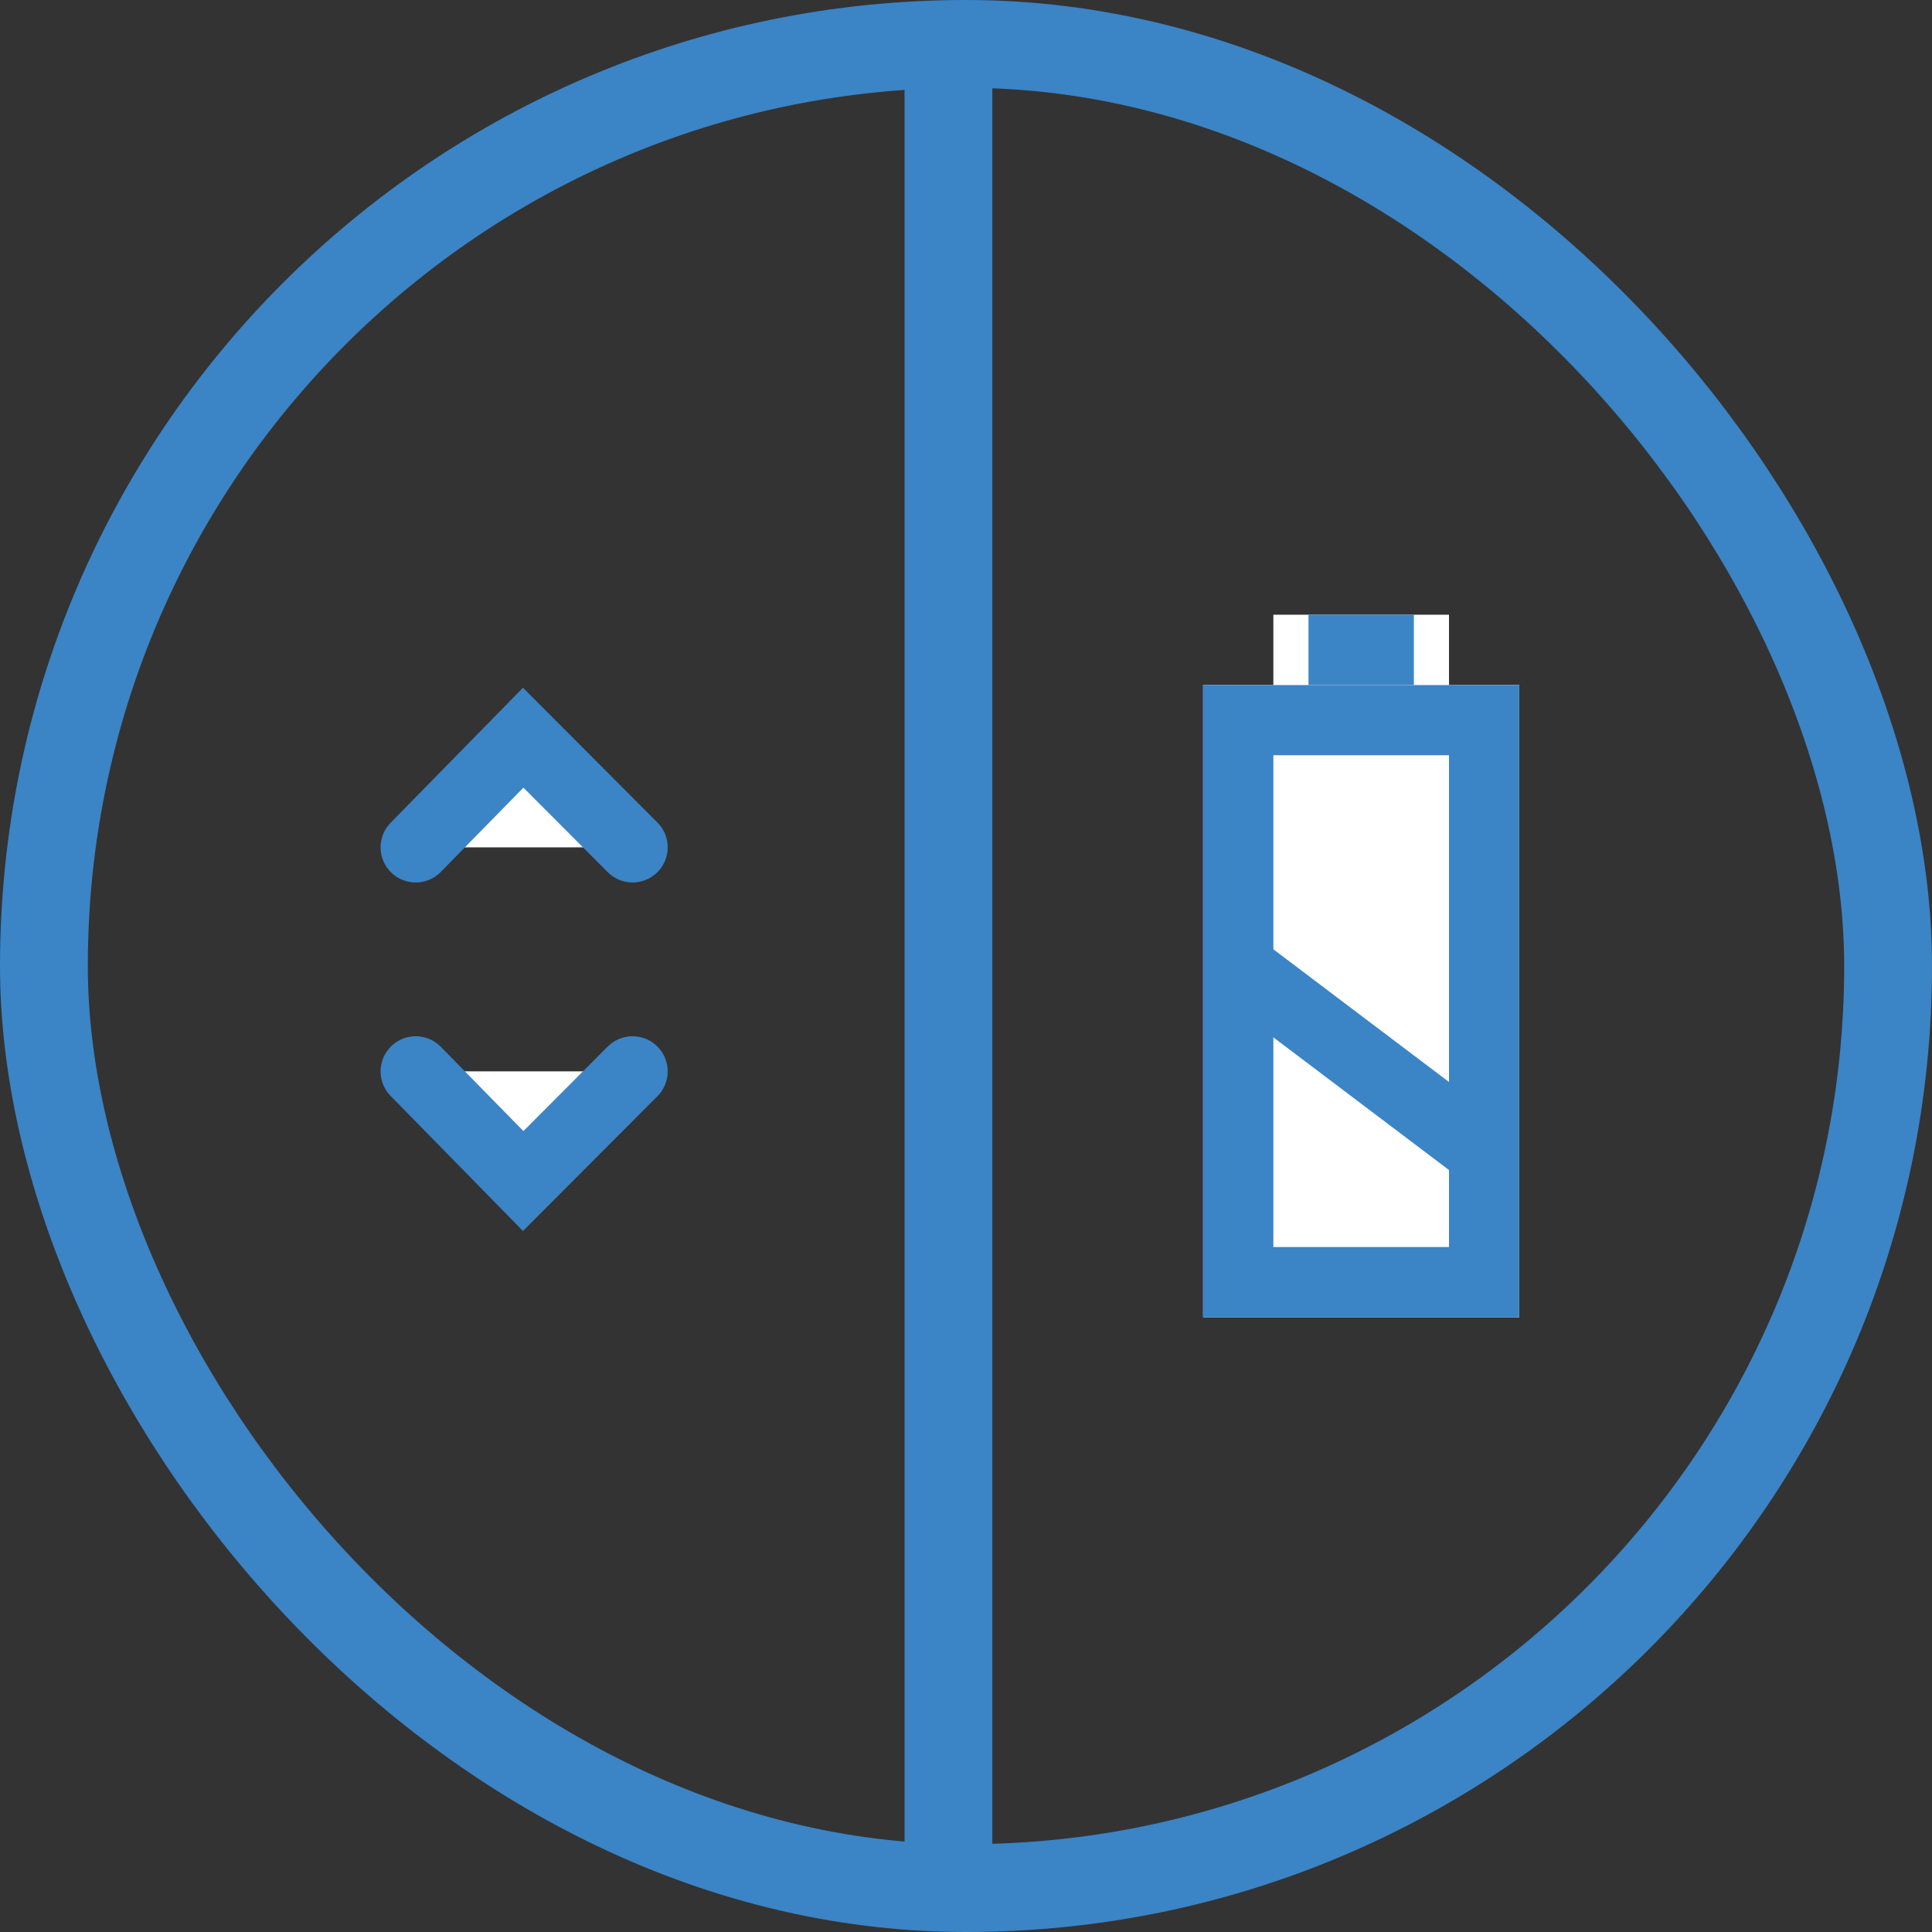 <svg xmlns="http://www.w3.org/2000/svg" width="110" height="110" viewBox="0 0 110 110"><rect x="0" y="0" width="110" height="110" fill="#333333" stroke="none"/><g transform="translate(-1268.5 -1659)"><rect width="105" height="105" rx="52.5" transform="translate(1271 1661.5)" fill="none" stroke="#3b84c6" stroke-linejoin="round" stroke-width="5"/><path d="M8791.5-2175v104.137" transform="translate(-7469 3836.5)" fill="none" stroke="#3b84c6" stroke-linejoin="round" stroke-width="5"/><g transform="translate(0 3)"><g transform="translate(1337 1695)" fill="#fff" stroke="#3b84c6" stroke-width="4"><rect width="18" height="36" stroke="none"/><rect x="2" y="2" width="14" height="32" fill="none"/></g><g transform="translate(1341 1691)" fill="#fff" stroke="#3b84c6" stroke-width="4"><rect width="10" height="4" stroke="none"/><rect x="2" y="2" width="6" fill="none"/></g><path d="M8808.2-2124.805l13.431,10.148" transform="translate(-7469 3836)" fill="none" stroke="#3b84c6" stroke-width="4"/></g><g transform="translate(0 -0.314)"><path d="M8758.169-2131.686l6.12,6.243,6.227-6.243" transform="translate(-7466 3852)" fill="#fff" stroke="#3b84c6" stroke-linecap="round" stroke-width="4"/><path d="M8758.169-2125.442l6.12-6.243,6.227,6.243" transform="translate(-7466 3833)" fill="#fff" stroke="#3b84c6" stroke-linecap="round" stroke-width="4"/></g></g></svg>